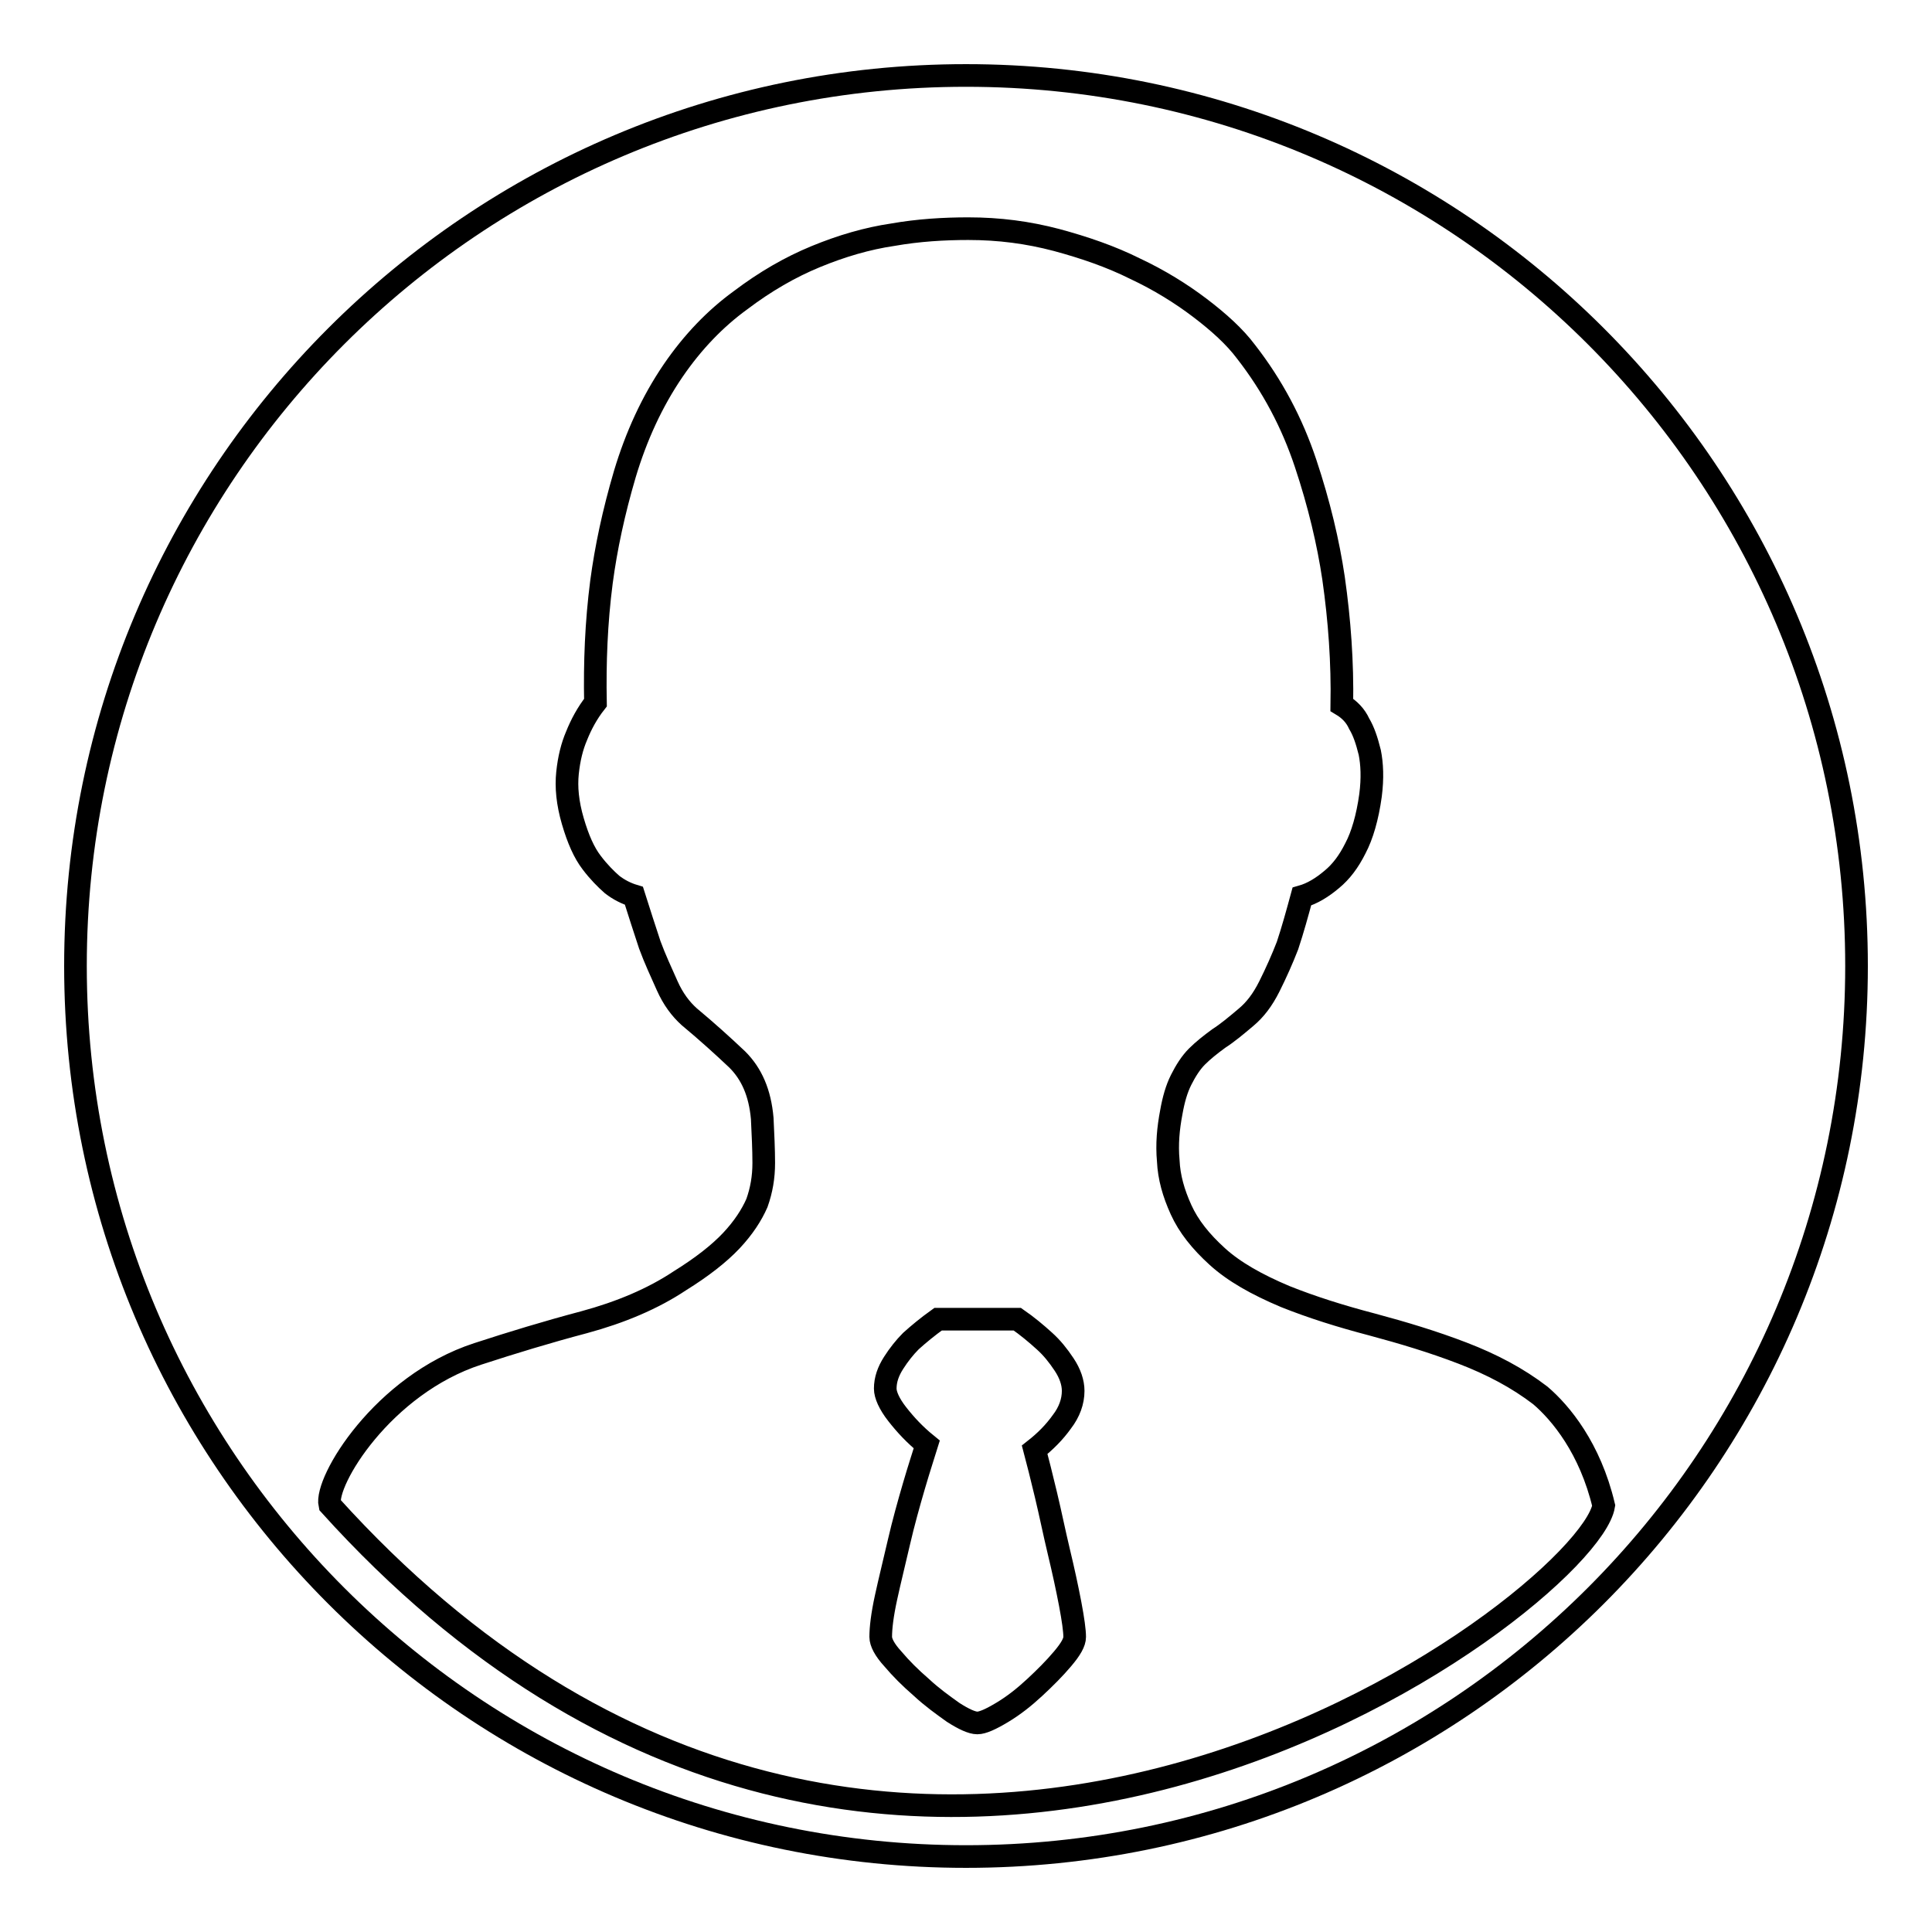<?xml version="1.0" encoding="utf-8"?>
<!-- Svg Vector Icons : http://www.onlinewebfonts.com/icon -->
<!DOCTYPE svg PUBLIC "-//W3C//DTD SVG 1.1//EN" "http://www.w3.org/Graphics/SVG/1.1/DTD/svg11.dtd">
<svg version="1.1" xmlns="http://www.w3.org/2000/svg" xmlns:xlink="http://www.w3.org/1999/xlink" x="0px" y="0px" viewBox="0 0 256 256" enable-background="new 0 0 256 256" xml:space="preserve">
<g><g><path stroke-width="3" fill-opacity="0" stroke="#000000"  d="M10,128c0,65.2,52.8,118,118,118c65.2,0,118-52.8,118-118c0-65.2-52.8-118-118-118C62.8,10,10,62.8,10,128z"/><path stroke-width="3" fill-opacity="0" stroke="#000000"  d="M212.5,199.5c-2.1,12.7-94,82.8-168.8-0.1c-0.7-3.1,7-15.9,19.6-20c4.6-1.5,9.2-2.9,14.1-4.2c4.8-1.3,9.1-3.1,12.7-5.5c2.9-1.8,5.2-3.6,6.8-5.3c1.6-1.7,2.7-3.4,3.4-5c0.6-1.7,0.9-3.4,0.9-5.3c0-1.8-0.1-3.8-0.2-5.9c-0.3-3.4-1.4-5.9-3.3-7.8c-1.9-1.8-4-3.7-6.4-5.7c-1.1-1-2.1-2.3-2.9-4.1c-0.8-1.8-1.6-3.5-2.3-5.4c-0.7-2.1-1.4-4.3-2.1-6.5c-1-0.3-2-0.8-2.9-1.5c-0.8-0.7-1.8-1.7-2.7-2.9c-1-1.3-1.8-3.1-2.5-5.5c-0.7-2.4-0.9-4.5-0.7-6.4c0.2-1.9,0.6-3.5,1.2-4.9c0.6-1.5,1.4-3,2.5-4.4c-0.1-5.3,0.1-10.6,0.8-16c0.6-4.5,1.6-9.2,3.1-14.3c1.5-5,3.6-9.6,6.4-13.7c2.6-3.8,5.6-6.9,8.9-9.3c3.3-2.5,6.6-4.4,10-5.8c3.4-1.4,6.8-2.4,10.2-2.9c3.4-0.6,6.8-0.8,10-0.8c4.1,0,7.9,0.5,11.7,1.5c3.7,1,7.2,2.2,10.4,3.8c3.2,1.5,6.1,3.3,8.6,5.2c2.5,1.9,4.6,3.8,6.1,5.8c3.5,4.5,6.1,9.4,7.9,14.8c1.8,5.4,3,10.5,3.7,15.2c0.8,5.6,1.2,11.2,1.1,16.8c1,0.6,1.8,1.4,2.3,2.5c0.6,1,1,2.2,1.4,3.8c0.3,1.5,0.4,3.4,0.1,5.7c-0.4,2.9-1.1,5.3-2,7c-0.9,1.8-1.9,3.1-3.1,4.1c-1.3,1.1-2.6,1.9-4,2.3c-0.6,2.2-1.2,4.4-1.9,6.5c-0.7,1.8-1.5,3.6-2.4,5.4c-0.9,1.8-1.9,3.1-3.1,4.1c-1.3,1.1-2.5,2.1-3.6,2.8c-1.1,0.8-2.1,1.6-2.9,2.4c-0.8,0.8-1.5,1.9-2.1,3.1c-0.6,1.2-1,2.6-1.3,4.3c-0.4,2.1-0.6,4.2-0.4,6.4c0.1,2.2,0.7,4.3,1.7,6.5c1,2.2,2.6,4.2,4.8,6.2c2.2,2,5.2,3.7,9,5.3c3.5,1.4,7.3,2.6,11.5,3.7c4.1,1.1,8.1,2.3,12,3.8c3.9,1.5,7.3,3.3,10.3,5.6C206.8,187.2,210.7,191.9,212.5,199.5z M126.3,226.9c1.4,0.9,2.5,1.4,3.2,1.4c0.7,0,1.8-0.5,3.3-1.4c1.5-0.9,2.9-2,4.3-3.3c1.4-1.3,2.6-2.5,3.7-3.8c1.1-1.3,1.6-2.2,1.6-2.9c0-0.8-0.2-2.3-0.6-4.4s-0.9-4.4-1.5-6.9c-0.6-2.5-1.1-5-1.7-7.5c-0.6-2.5-1.1-4.5-1.5-6c1.4-1.1,2.6-2.3,3.6-3.7c1-1.3,1.5-2.7,1.5-4.1c0-1.1-0.4-2.3-1.2-3.5c-0.8-1.2-1.6-2.2-2.6-3.1c-1.1-1-2.3-2-3.6-2.9h-10.5c-1.4,1-2.6,2-3.6,2.9c-0.8,0.8-1.6,1.8-2.3,2.9c-0.7,1.1-1.1,2.2-1.1,3.4c0,0.8,0.5,2,1.6,3.4c1.1,1.4,2.3,2.7,3.9,4c-0.4,1.3-1,3.1-1.7,5.5c-0.7,2.4-1.4,4.9-2,7.5c-0.6,2.6-1.2,5-1.7,7.3c-0.5,2.3-0.7,4-0.7,5.2c0,0.7,0.5,1.7,1.6,2.9c1.1,1.3,2.3,2.5,3.8,3.8C123.5,224.9,124.9,225.9,126.3,226.9z"/></g></g>
</svg>